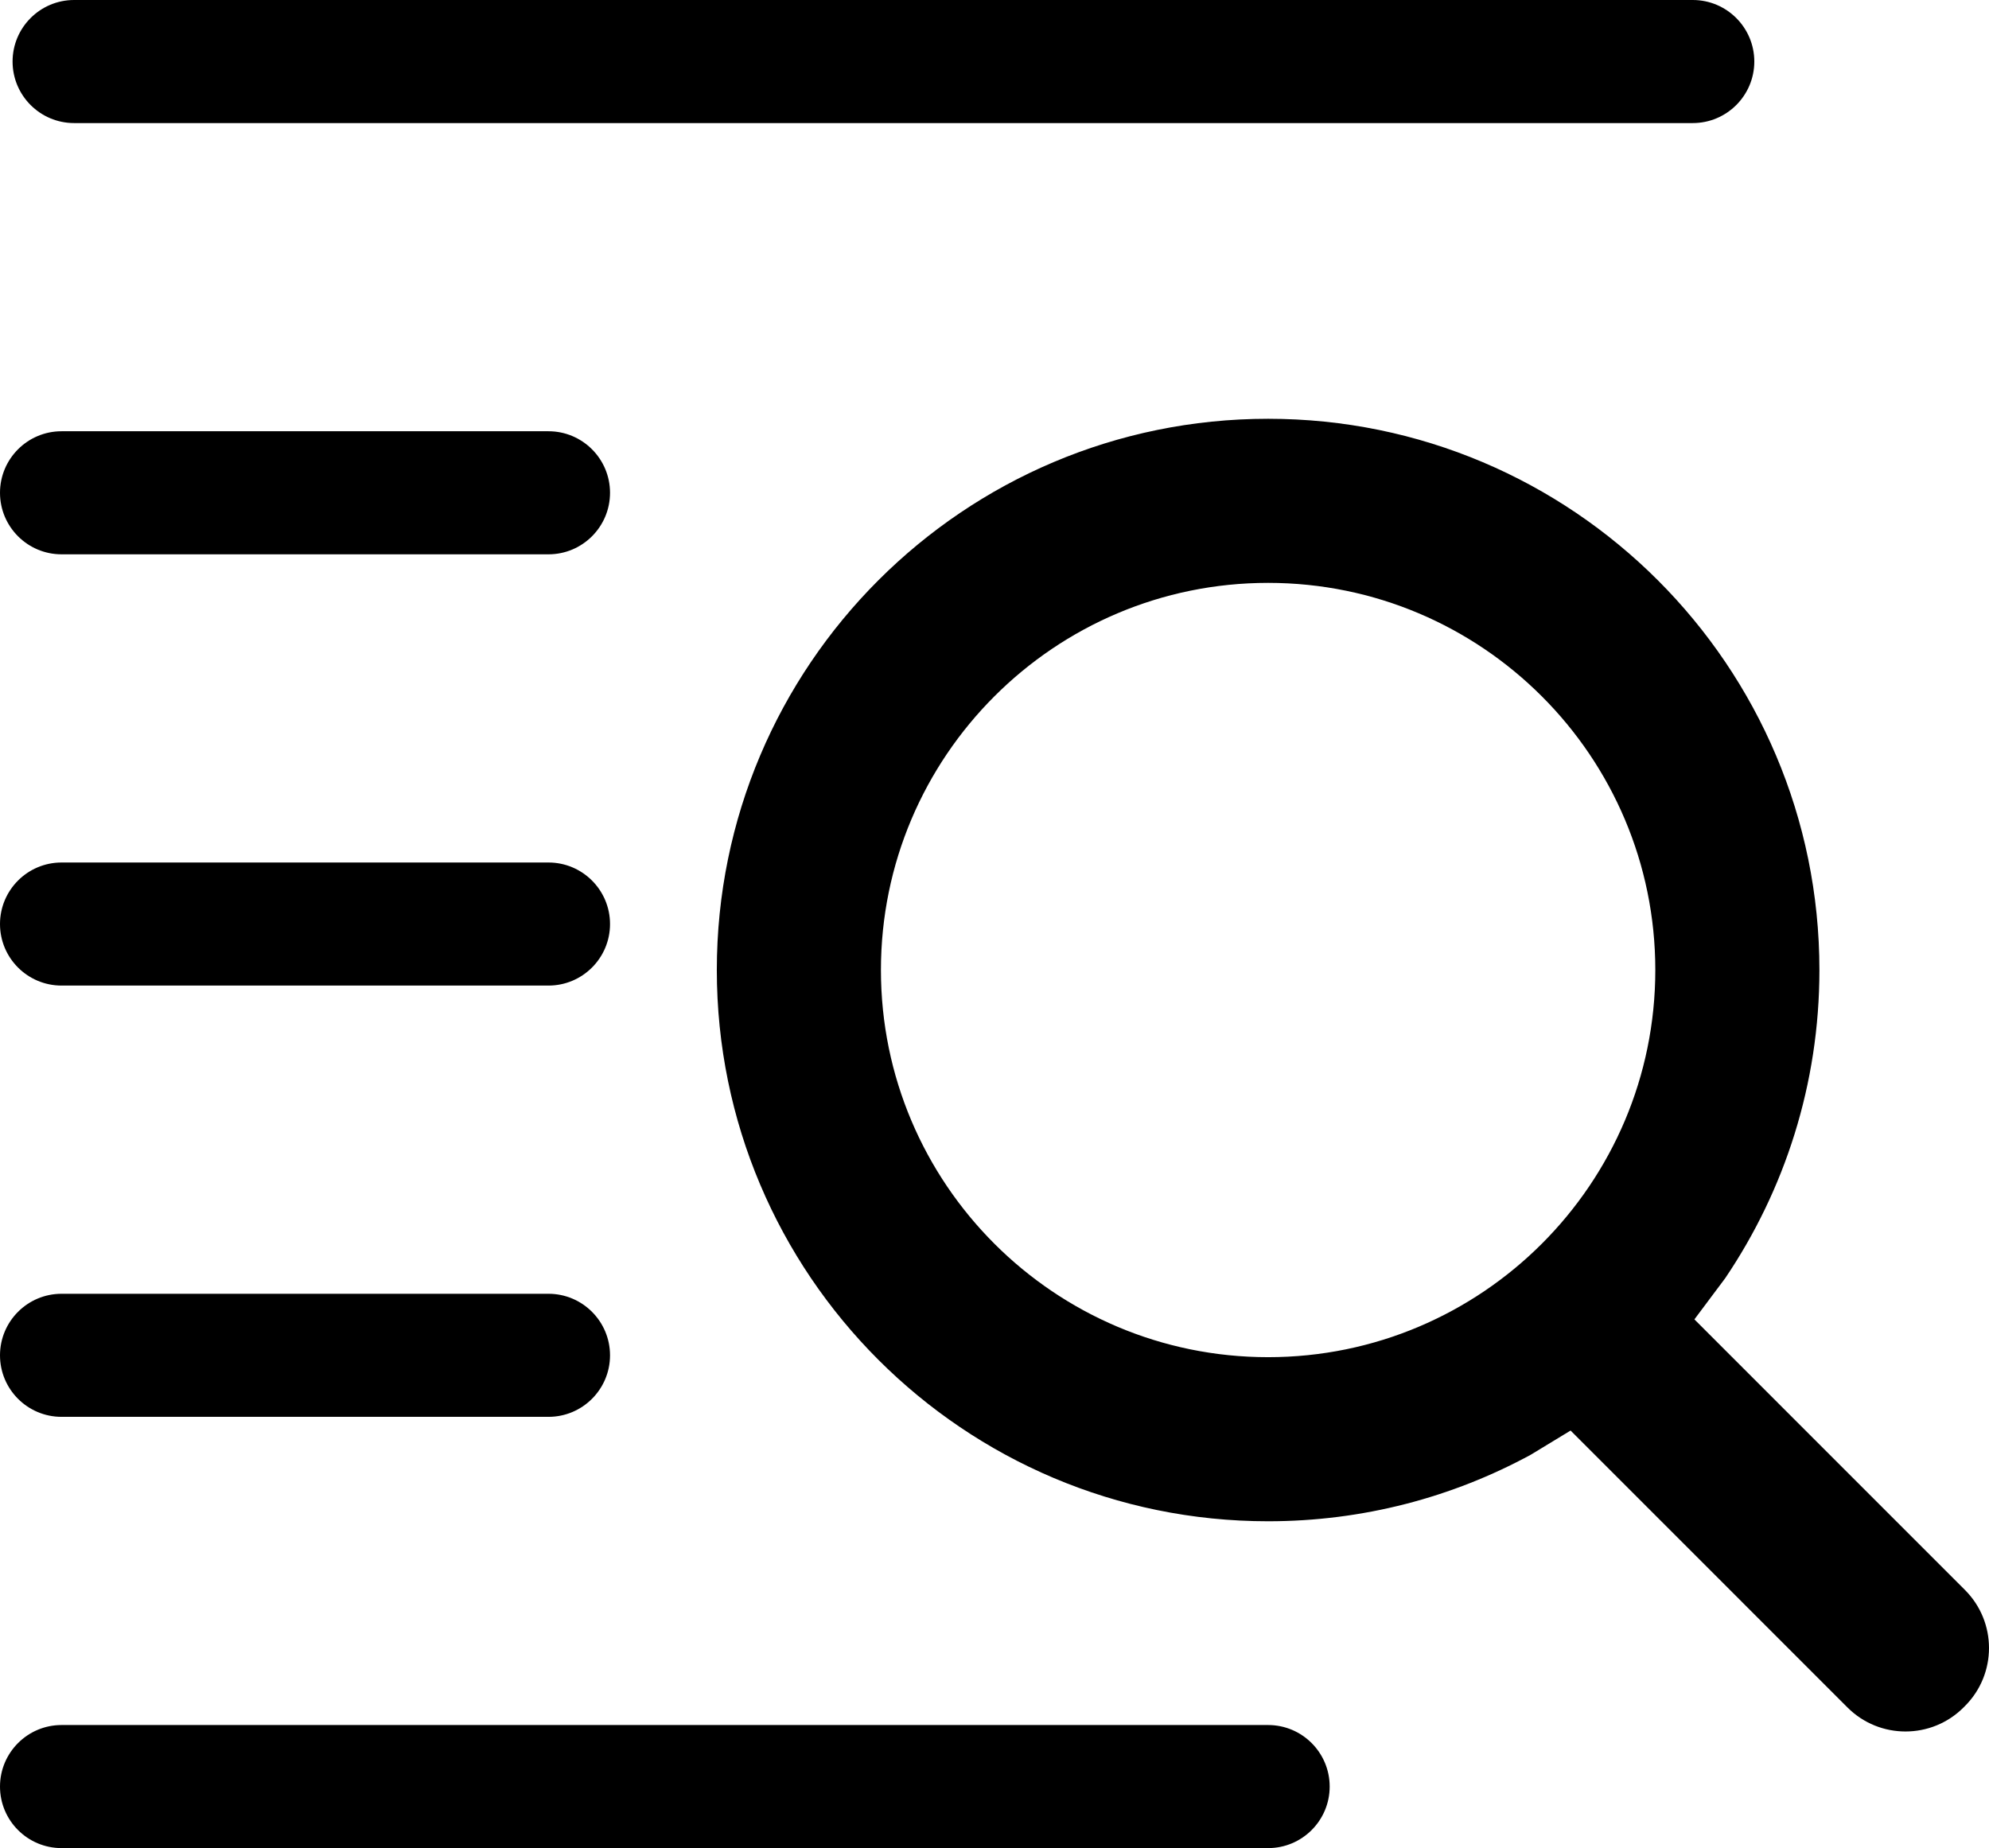 <?xml version="1.0" standalone="no"?>
<!DOCTYPE svg PUBLIC "-//W3C//DTD SVG 1.1//EN" "http://www.w3.org/Graphics/SVG/1.1/DTD/svg11.dtd">
<!--Generator: Xara Designer (www.xara.com), SVG filter version: 6.6.0.1-->
<svg fill="none" fill-rule="evenodd" stroke="black" stroke-width="0.501" stroke-linejoin="bevel" stroke-miterlimit="10" font-family="Times New Roman" font-size="16" style="font-variant-ligatures:none" xmlns:xlink="http://www.w3.org/1999/xlink" xmlns="http://www.w3.org/2000/svg" version="1.1" overflow="visible" width="96.961pt" height="90.101pt" viewBox="404.218 -524.062 96.961 90.101">
 <defs>
	</defs>
 <g id="Layer 1" transform="scale(1 -1)">
  <g id="Group" fill-rule="evenodd" stroke="none" stroke-width="0.5" fill="#000000">
   <path d="M 404.218,436.961 C 404.218,438.616 405.562,439.961 407.218,439.961 L 466.038,439.961 C 467.693,439.961 469.038,438.616 469.038,436.961 C 469.038,435.305 467.693,433.961 466.038,433.961 L 407.218,433.961 C 405.562,433.961 404.218,435.305 404.218,436.961 Z M 494.28,440.817 L 480.782,454.318 L 478.843,453.14 C 475.035,451.07 470.672,449.895 466.037,449.895 C 451.201,449.895 439.162,461.934 439.162,476.77 C 439.162,491.605 451.201,503.645 466.037,503.645 C 480.872,503.645 492.912,491.605 492.912,476.77 C 492.912,471.206 491.218,466.036 488.32,461.746 L 486.818,459.738 L 500.008,446.545 C 501.569,444.983 501.569,442.449 500.008,440.888 L 499.937,440.817 C 498.376,439.256 495.841,439.256 494.28,440.817 Z M 404.218,457.986 C 404.218,459.641 405.562,460.986 407.218,460.986 L 430.956,460.986 C 432.611,460.986 433.956,459.641 433.956,457.986 C 433.956,456.33 432.611,454.986 430.956,454.986 L 407.218,454.986 C 405.562,454.986 404.218,456.33 404.218,457.986 Z M 484.912,476.77 C 484.912,487.186 476.453,495.645 466.037,495.645 C 455.62,495.645 447.162,487.186 447.162,476.77 C 447.162,466.353 455.62,457.895 466.037,457.895 C 476.453,457.895 484.912,466.353 484.912,476.77 Z M 404.218,479.012 C 404.218,480.667 405.562,482.012 407.218,482.012 L 430.956,482.012 C 432.611,482.012 433.956,480.667 433.956,479.012 C 433.956,477.356 432.611,476.012 430.956,476.012 L 407.218,476.012 C 405.562,476.012 404.218,477.356 404.218,479.012 Z M 404.218,500.037 C 404.218,501.692 405.562,503.037 407.218,503.037 L 430.956,503.037 C 432.611,503.037 433.956,501.692 433.956,500.037 C 433.956,498.381 432.611,497.037 430.956,497.037 L 407.218,497.037 C 405.562,497.037 404.218,498.381 404.218,500.037 Z M 404.831,521.062 C 404.831,522.717 406.175,524.062 407.831,524.062 L 486.738,524.062 C 488.393,524.062 489.738,522.717 489.738,521.062 C 489.738,519.406 488.393,518.062 486.738,518.062 L 407.831,518.062 C 406.175,518.062 404.831,519.406 404.831,521.062 Z" marker-start="none" marker-end="none"/>
  </g>
 </g>
</svg>
